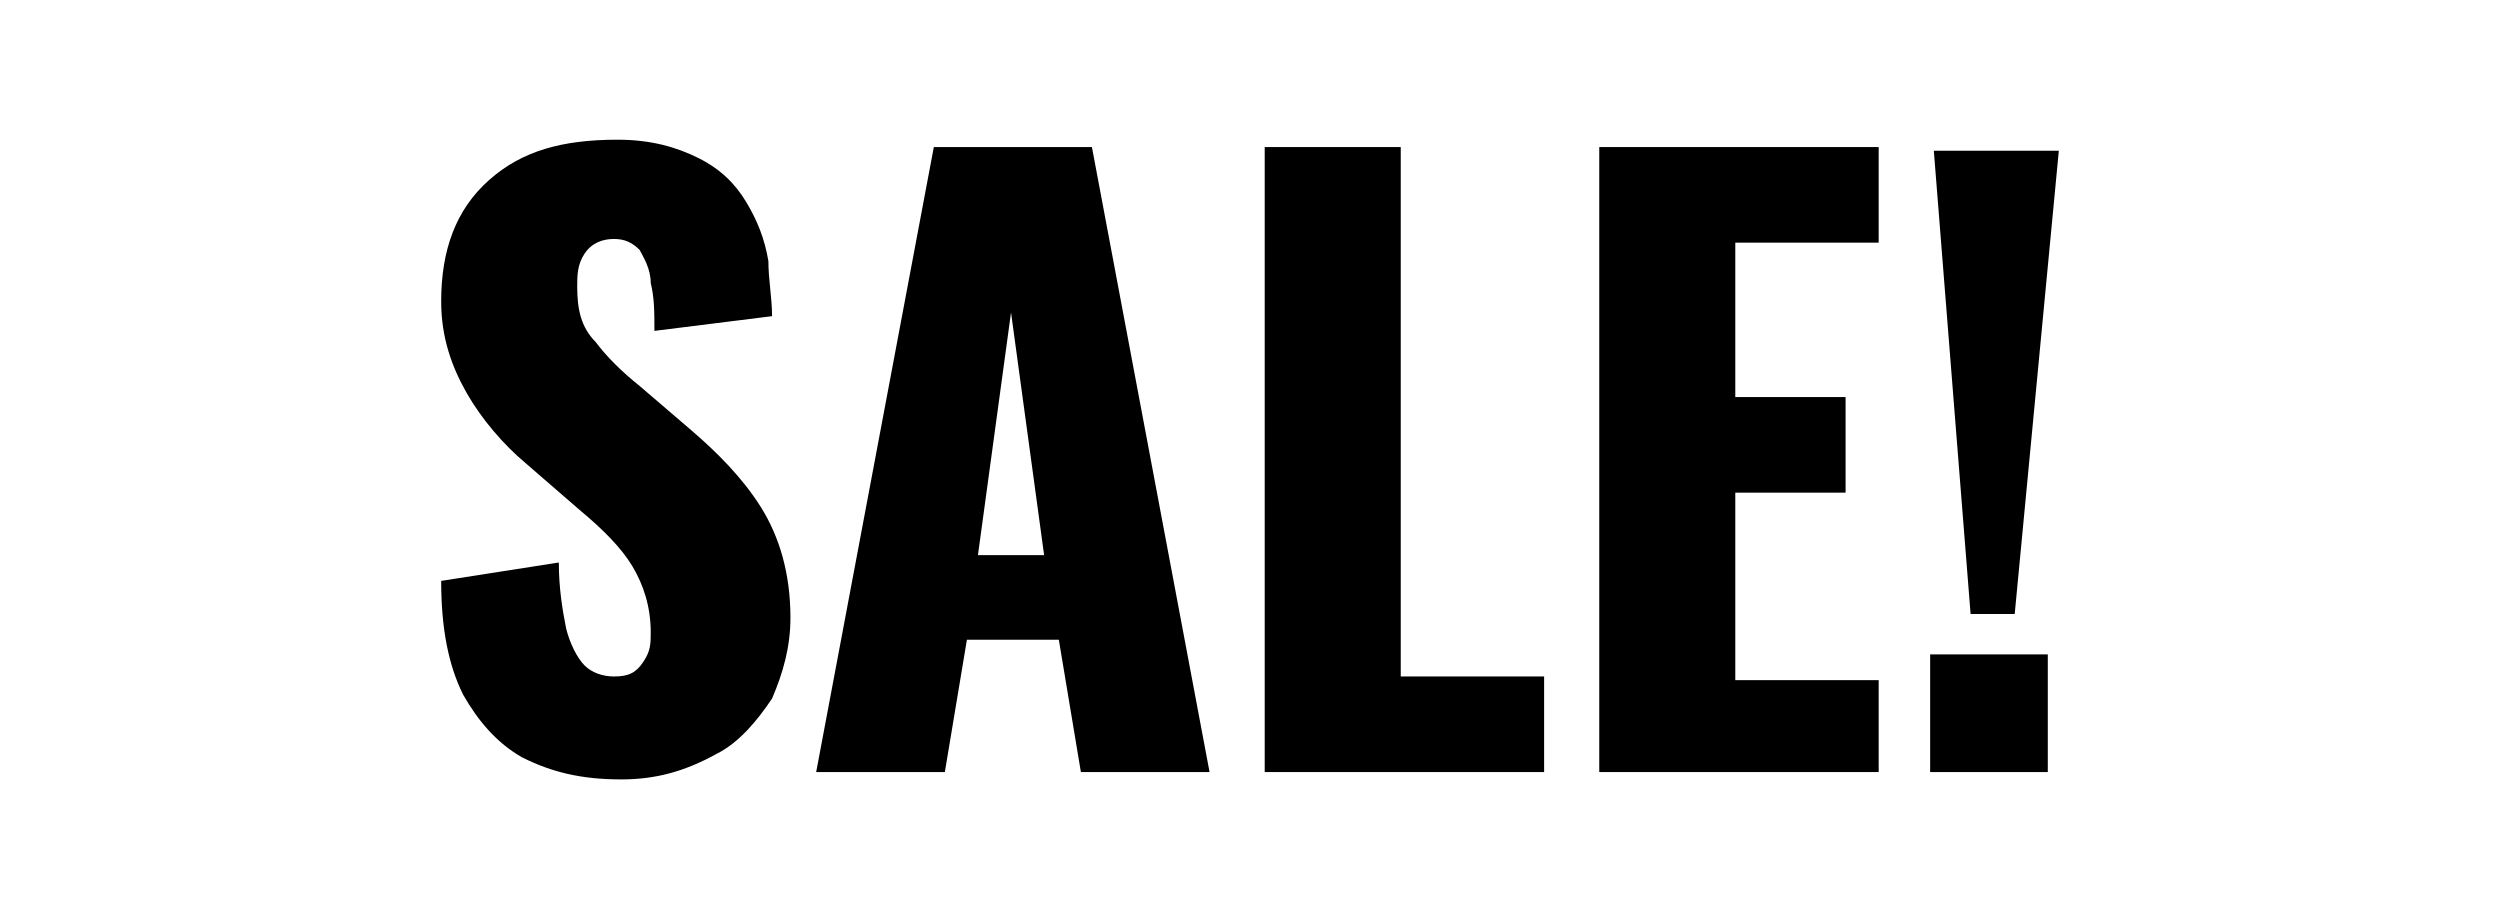 <?xml version="1.0" encoding="utf-8"?>
<!-- Generator: Adobe Illustrator 24.1.1, SVG Export Plug-In . SVG Version: 6.00 Build 0)  -->
<svg version="1.1" id="Layer_1" xmlns="http://www.w3.org/2000/svg" xmlns:xlink="http://www.w3.org/1999/xlink" x="0px" y="0px"
	 viewBox="0 0 68 25" style="enable-background:new 0 0 68 25;" xml:space="preserve">
<g>
	<path d="M16.9,21.2c-1.1,0-1.9-0.2-2.7-0.6c-0.7-0.4-1.2-1-1.6-1.7c-0.4-0.8-0.6-1.8-0.6-3.1l3.2-0.5c0,0.7,0.1,1.3,0.2,1.8
		c0.1,0.4,0.3,0.8,0.5,1c0.2,0.2,0.5,0.3,0.8,0.3c0.4,0,0.6-0.1,0.8-0.4s0.2-0.5,0.2-0.8c0-0.7-0.2-1.3-0.5-1.8s-0.8-1-1.4-1.5
		l-1.5-1.3c-0.6-0.5-1.2-1.2-1.6-1.9S12,9.2,12,8.2c0-1.4,0.4-2.5,1.3-3.3c0.9-0.8,2-1.1,3.5-1.1c0.9,0,1.6,0.2,2.2,0.5
		c0.6,0.3,1,0.7,1.3,1.2c0.3,0.5,0.5,1,0.6,1.6C20.9,7.6,21,8.1,21,8.6L17.8,9c0-0.5,0-0.9-0.1-1.3c0-0.4-0.2-0.7-0.3-0.9
		c-0.2-0.2-0.4-0.3-0.7-0.3c-0.3,0-0.6,0.1-0.8,0.4c-0.2,0.3-0.2,0.6-0.2,0.9c0,0.6,0.1,1.1,0.5,1.5c0.3,0.4,0.7,0.8,1.2,1.2
		l1.4,1.2c0.7,0.6,1.4,1.3,1.9,2.1c0.5,0.8,0.8,1.8,0.8,3c0,0.8-0.2,1.5-0.5,2.2c-0.4,0.6-0.9,1.2-1.5,1.5
		C18.6,21,17.8,21.2,16.9,21.2z"/>
	<path d="M22.2,21l3.2-17h4.3l3.2,17h-3.5l-0.6-3.6h-2.5L25.7,21H22.2z M26.6,15.1h1.8l-0.9-6.6L26.6,15.1z"/>
	<path d="M34.4,21V4h3.7v14.4H42V21H34.4z"/>
	<path d="M43.5,21V4h7.6v2.6h-3.9v4.2h3v2.6h-3v5.1h3.9V21H43.5z"/>
	<path d="M52.5,21v-3.2h3.2V21H52.5z M53.6,16.7l-1-12.6H56l-1.2,12.6H53.6z"/>
</g>
</svg>
